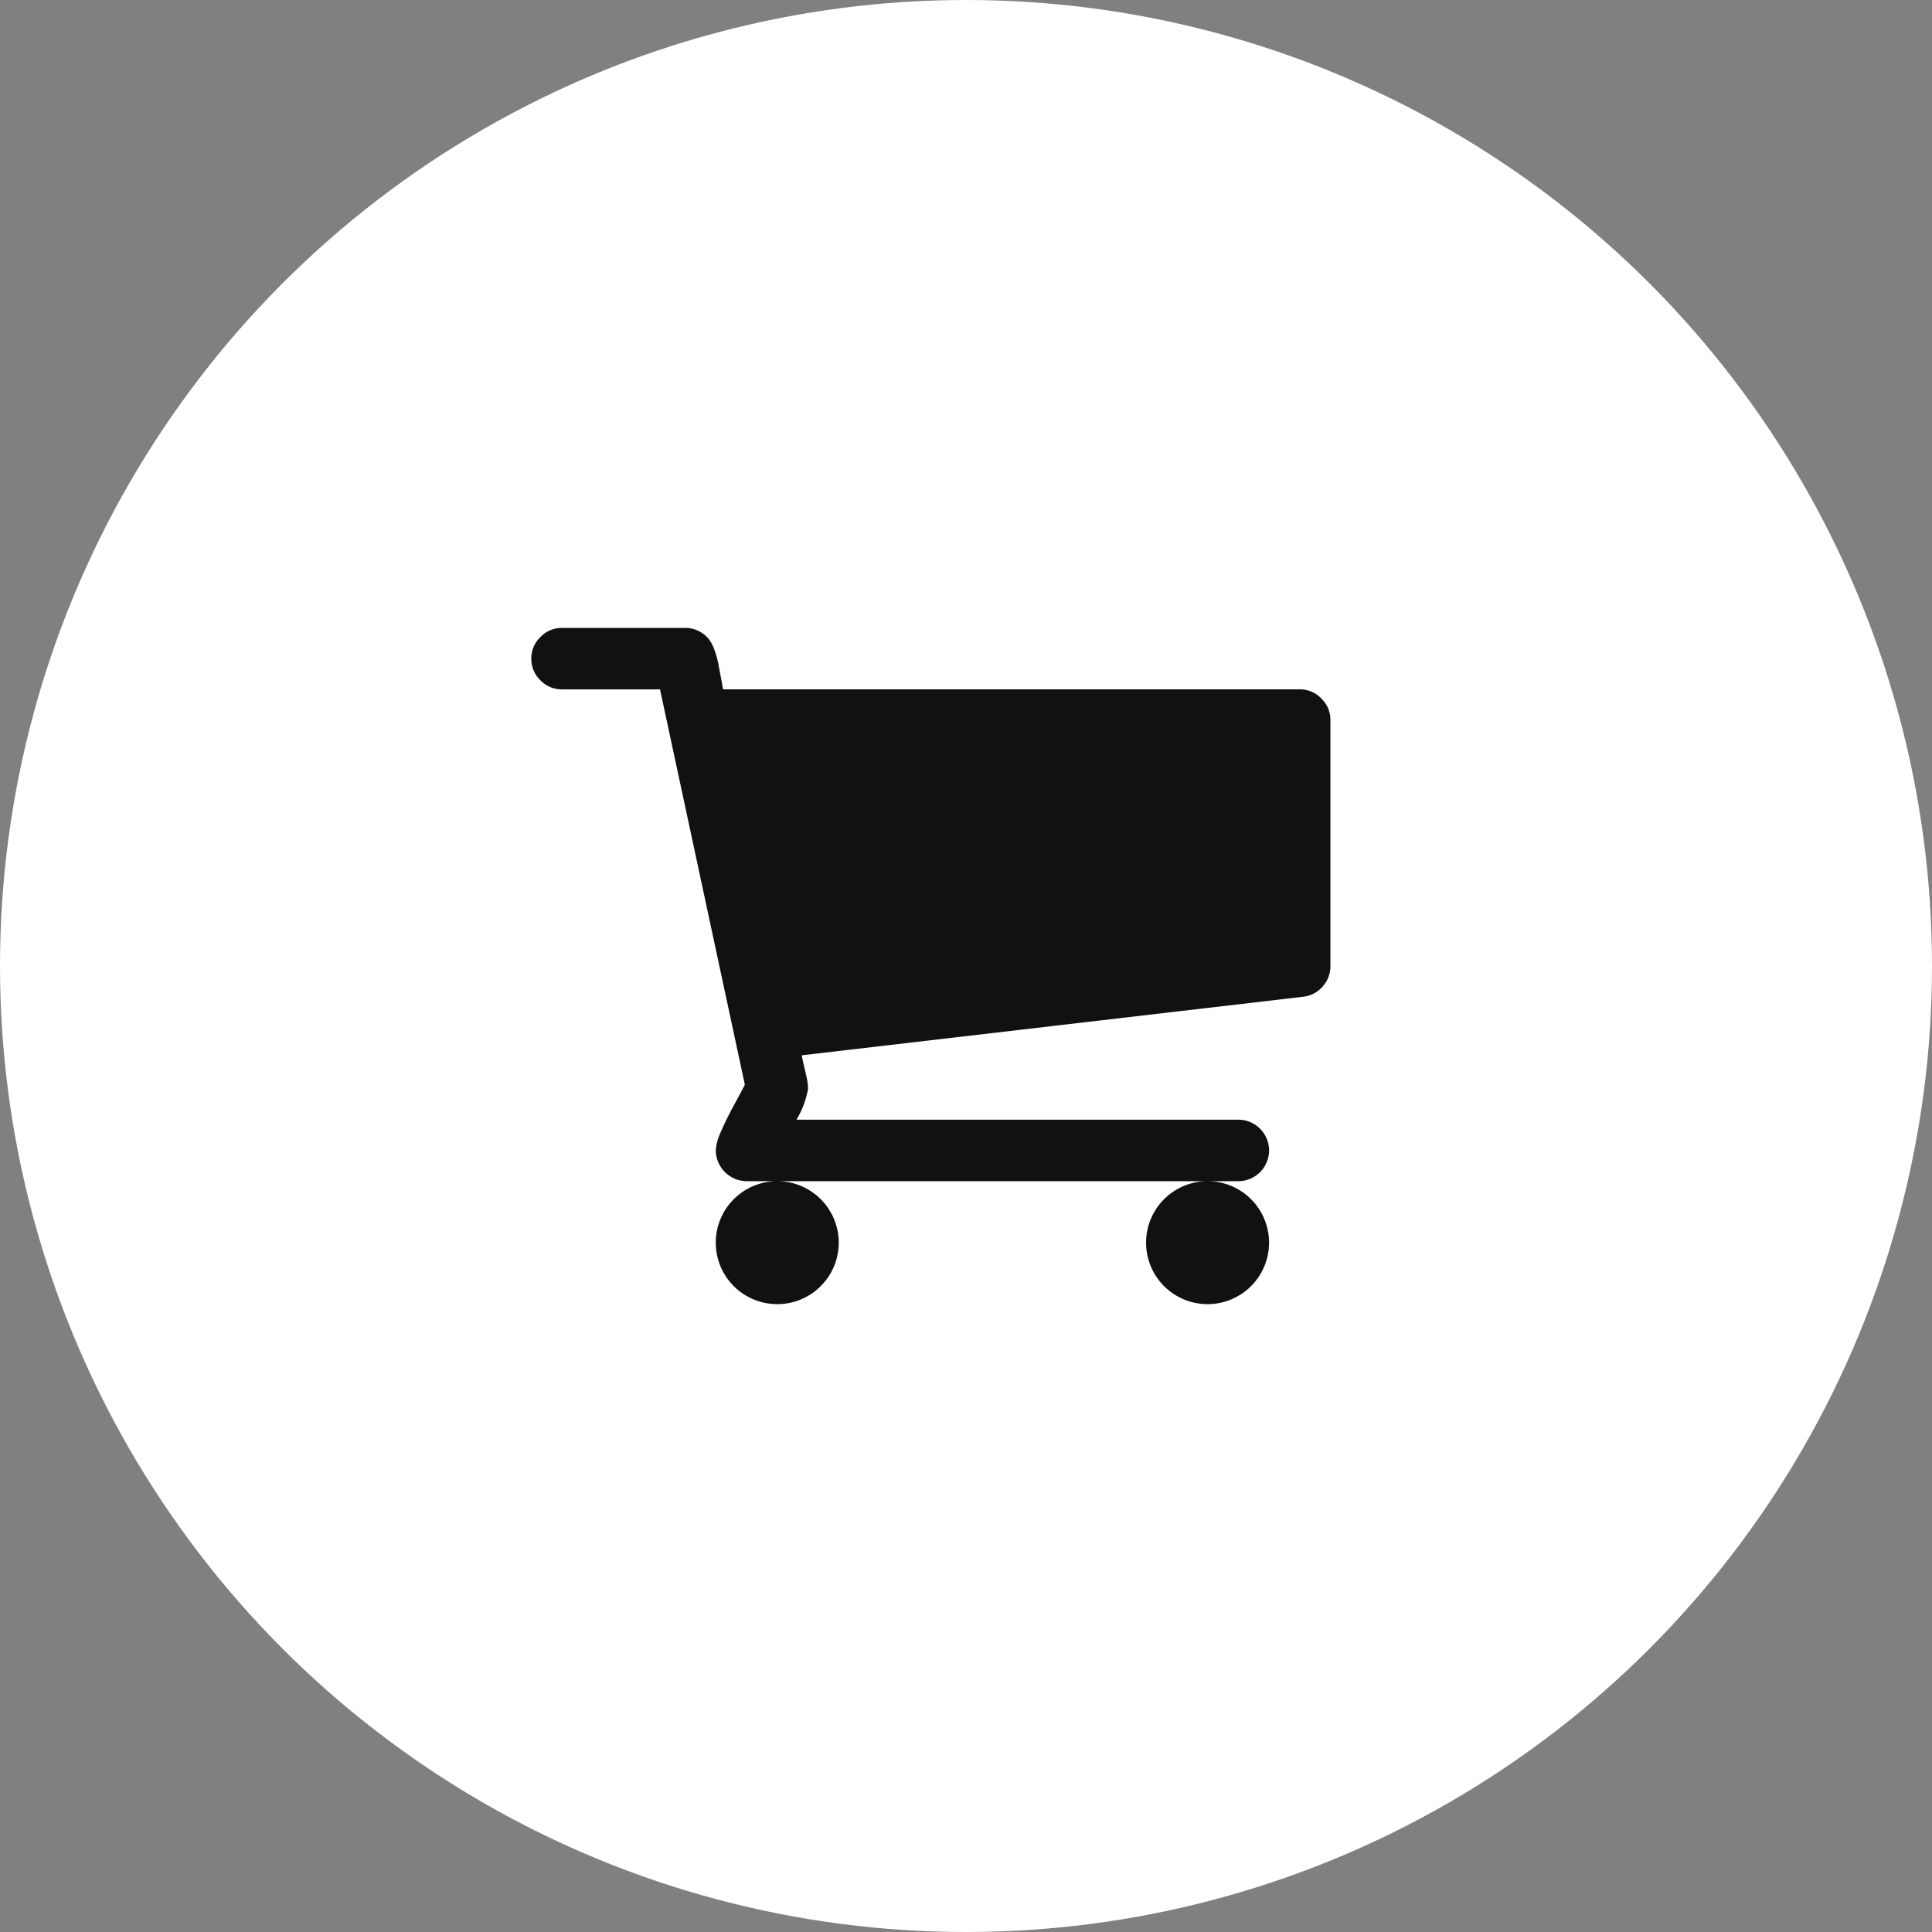 <svg xmlns="http://www.w3.org/2000/svg" width="40" height="40" viewBox="0 0 40 40"><rect x="0" y="0" width="40" height="40" fill="#808080" stroke="none"/><g transform="translate(-815 -980)"><circle cx="20" cy="20" r="20" transform="translate(815 980)" fill="#fff"/><path d="M13.1,13.627a1.273,1.273,0,0,1,.9-2.172H4.455a.645.645,0,0,1-.636-.636,1.092,1.092,0,0,1,.109-.393q.109-.254.293-.592t.2-.378L2.665,1.273H.636a.612.612,0,0,1-.448-.189A.612.612,0,0,1,0,.636.612.612,0,0,1,.189.189.612.612,0,0,1,.636,0H3.182a.607.607,0,0,1,.283.065.635.635,0,0,1,.2.154.793.793,0,0,1,.129.244,1.751,1.751,0,0,1,.075.263q.02.109.055.293t.045.253H15.909a.612.612,0,0,1,.447.189.612.612,0,0,1,.189.448V7a.627.627,0,0,1-.159.423.617.617,0,0,1-.408.214L5.6,8.849q.01.07.045.214t.06.264a1.074,1.074,0,0,1,.025.219,1.92,1.92,0,0,1-.239.636h9.147a.636.636,0,0,1,0,1.273H14a1.273,1.273,0,1,1-.9,2.172Zm-8.909,0a1.273,1.273,0,0,1,.9-2.172,1.273,1.273,0,1,1-.9,2.172Z" transform="translate(826 993)" fill="#111"/></g></svg>